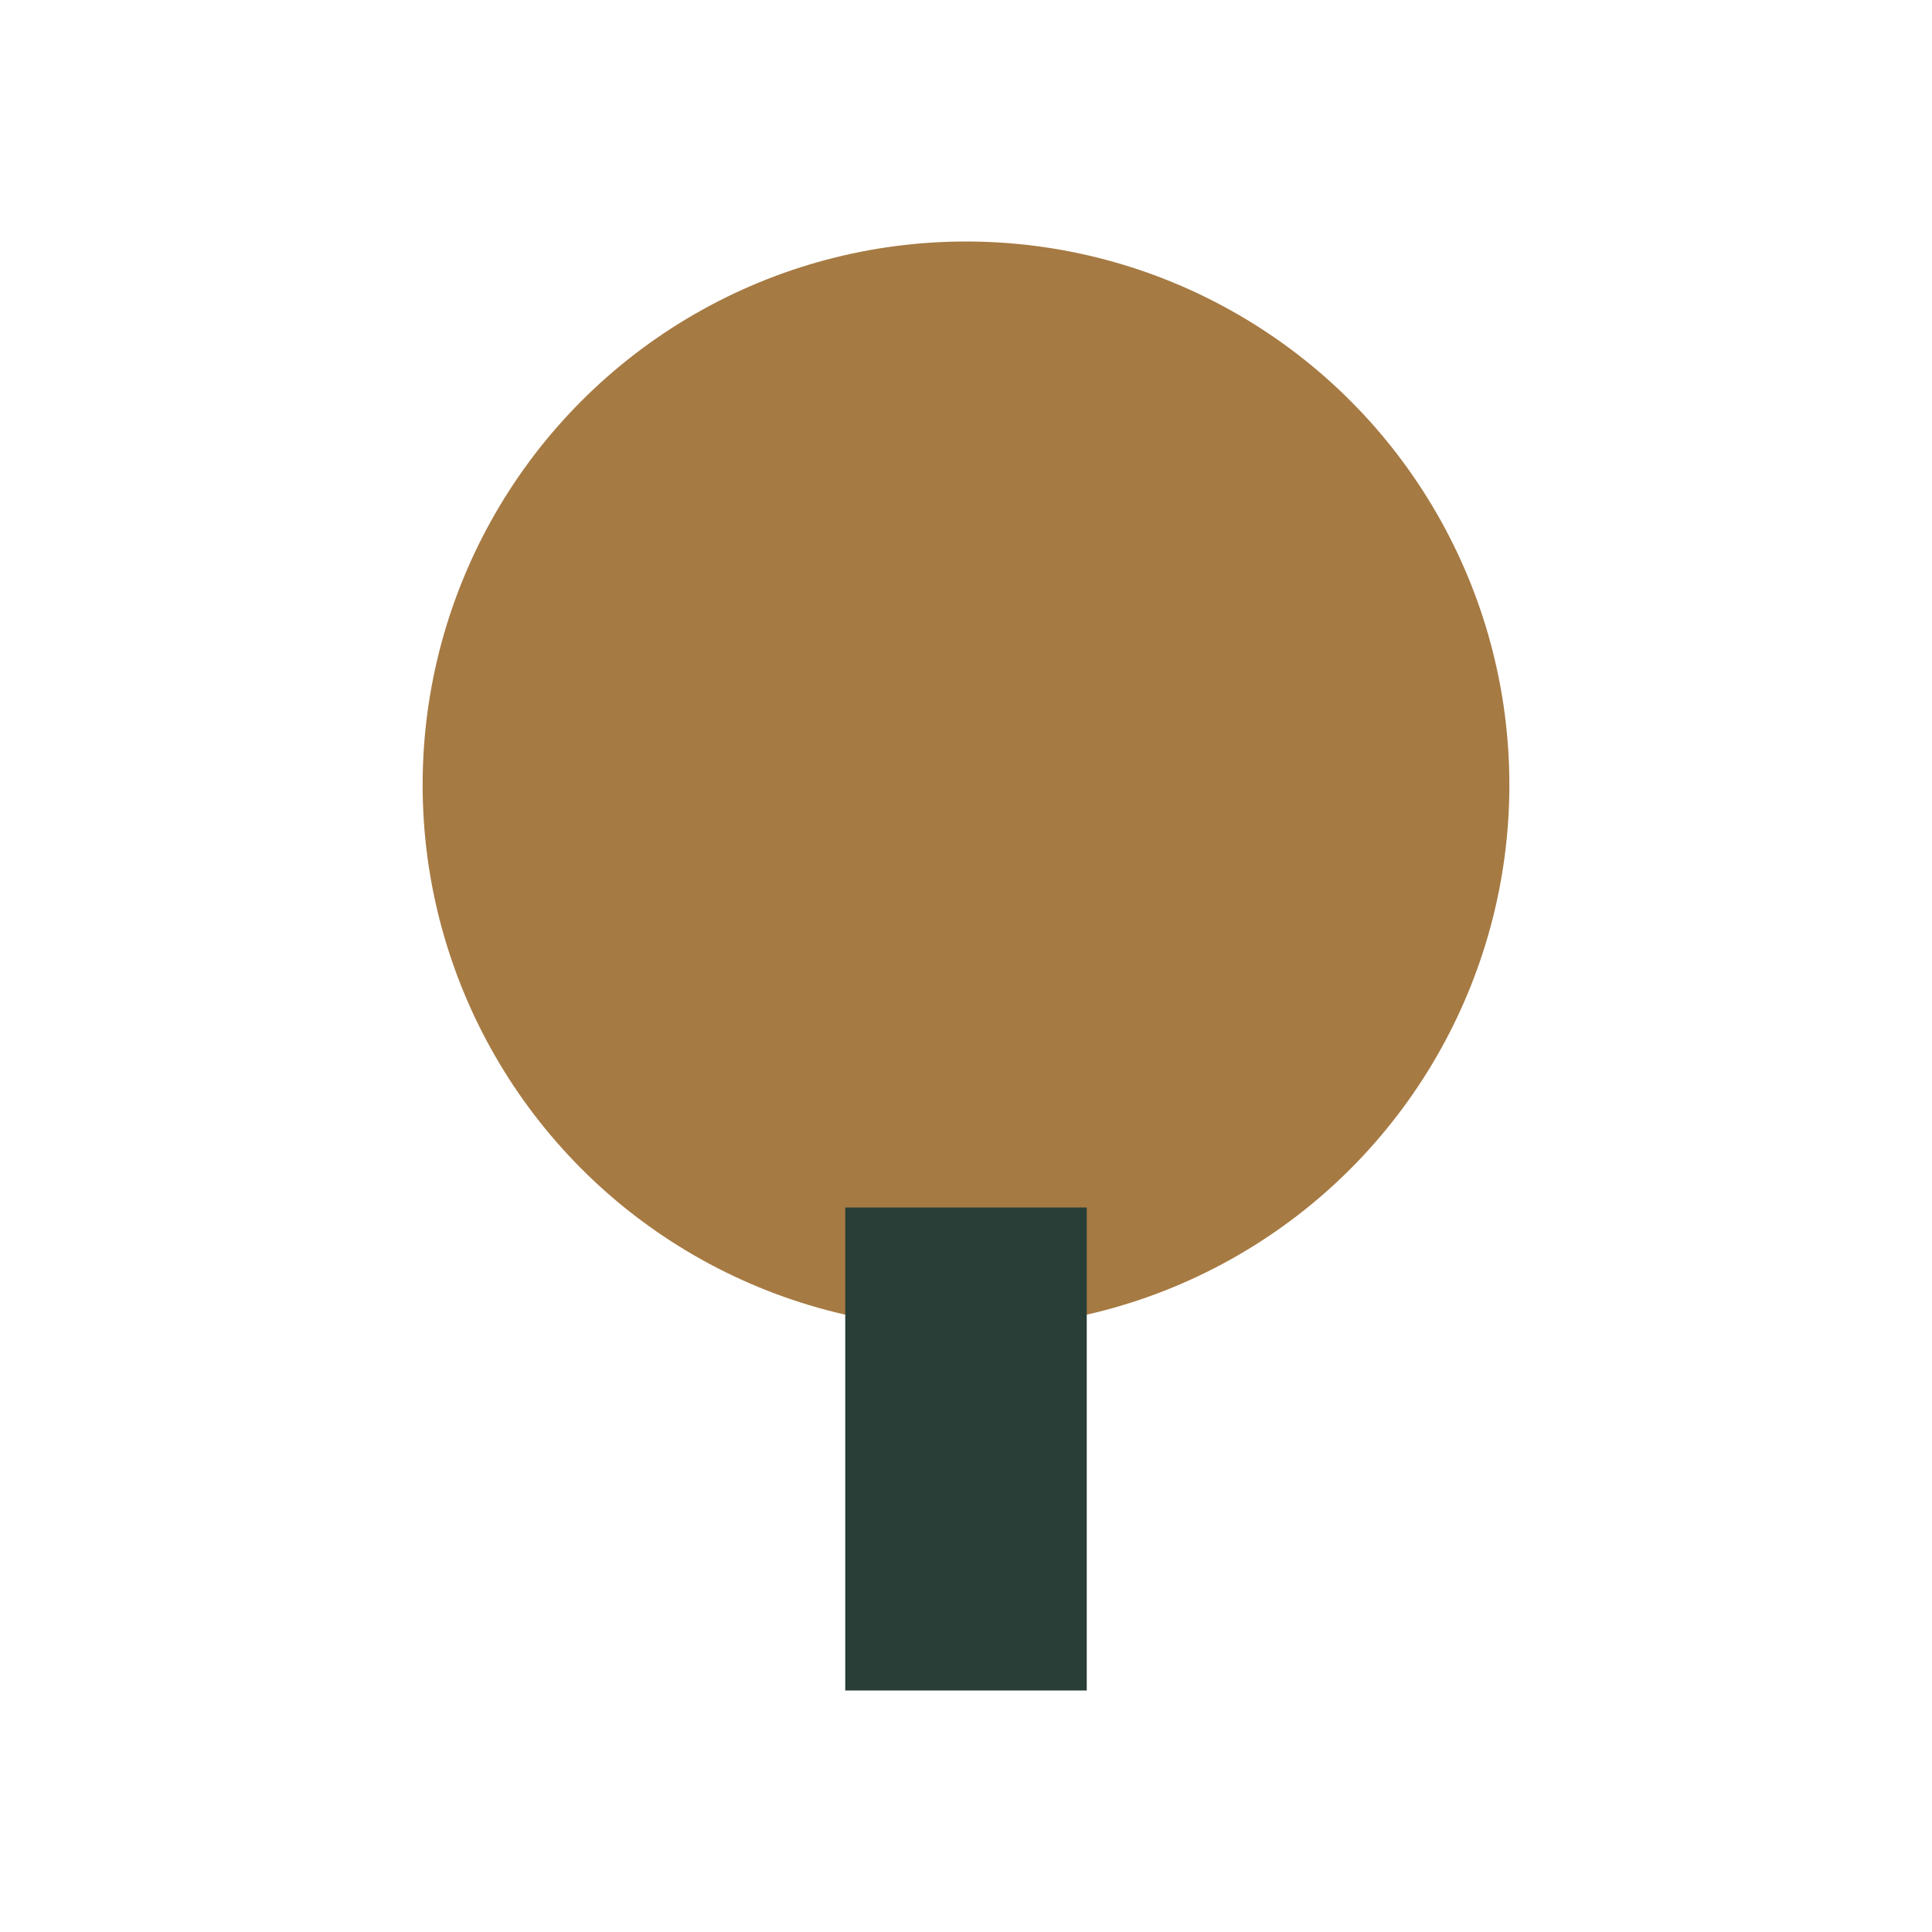 <?xml version="1.0" encoding="UTF-8"?>
<svg xmlns="http://www.w3.org/2000/svg" width="32" height="32" viewBox="0 0 32 32"><circle cx="16" cy="13" r="9" fill="#A67A43"/><rect x="14" y="20" width="4" height="8" fill="#283E37"/></svg>